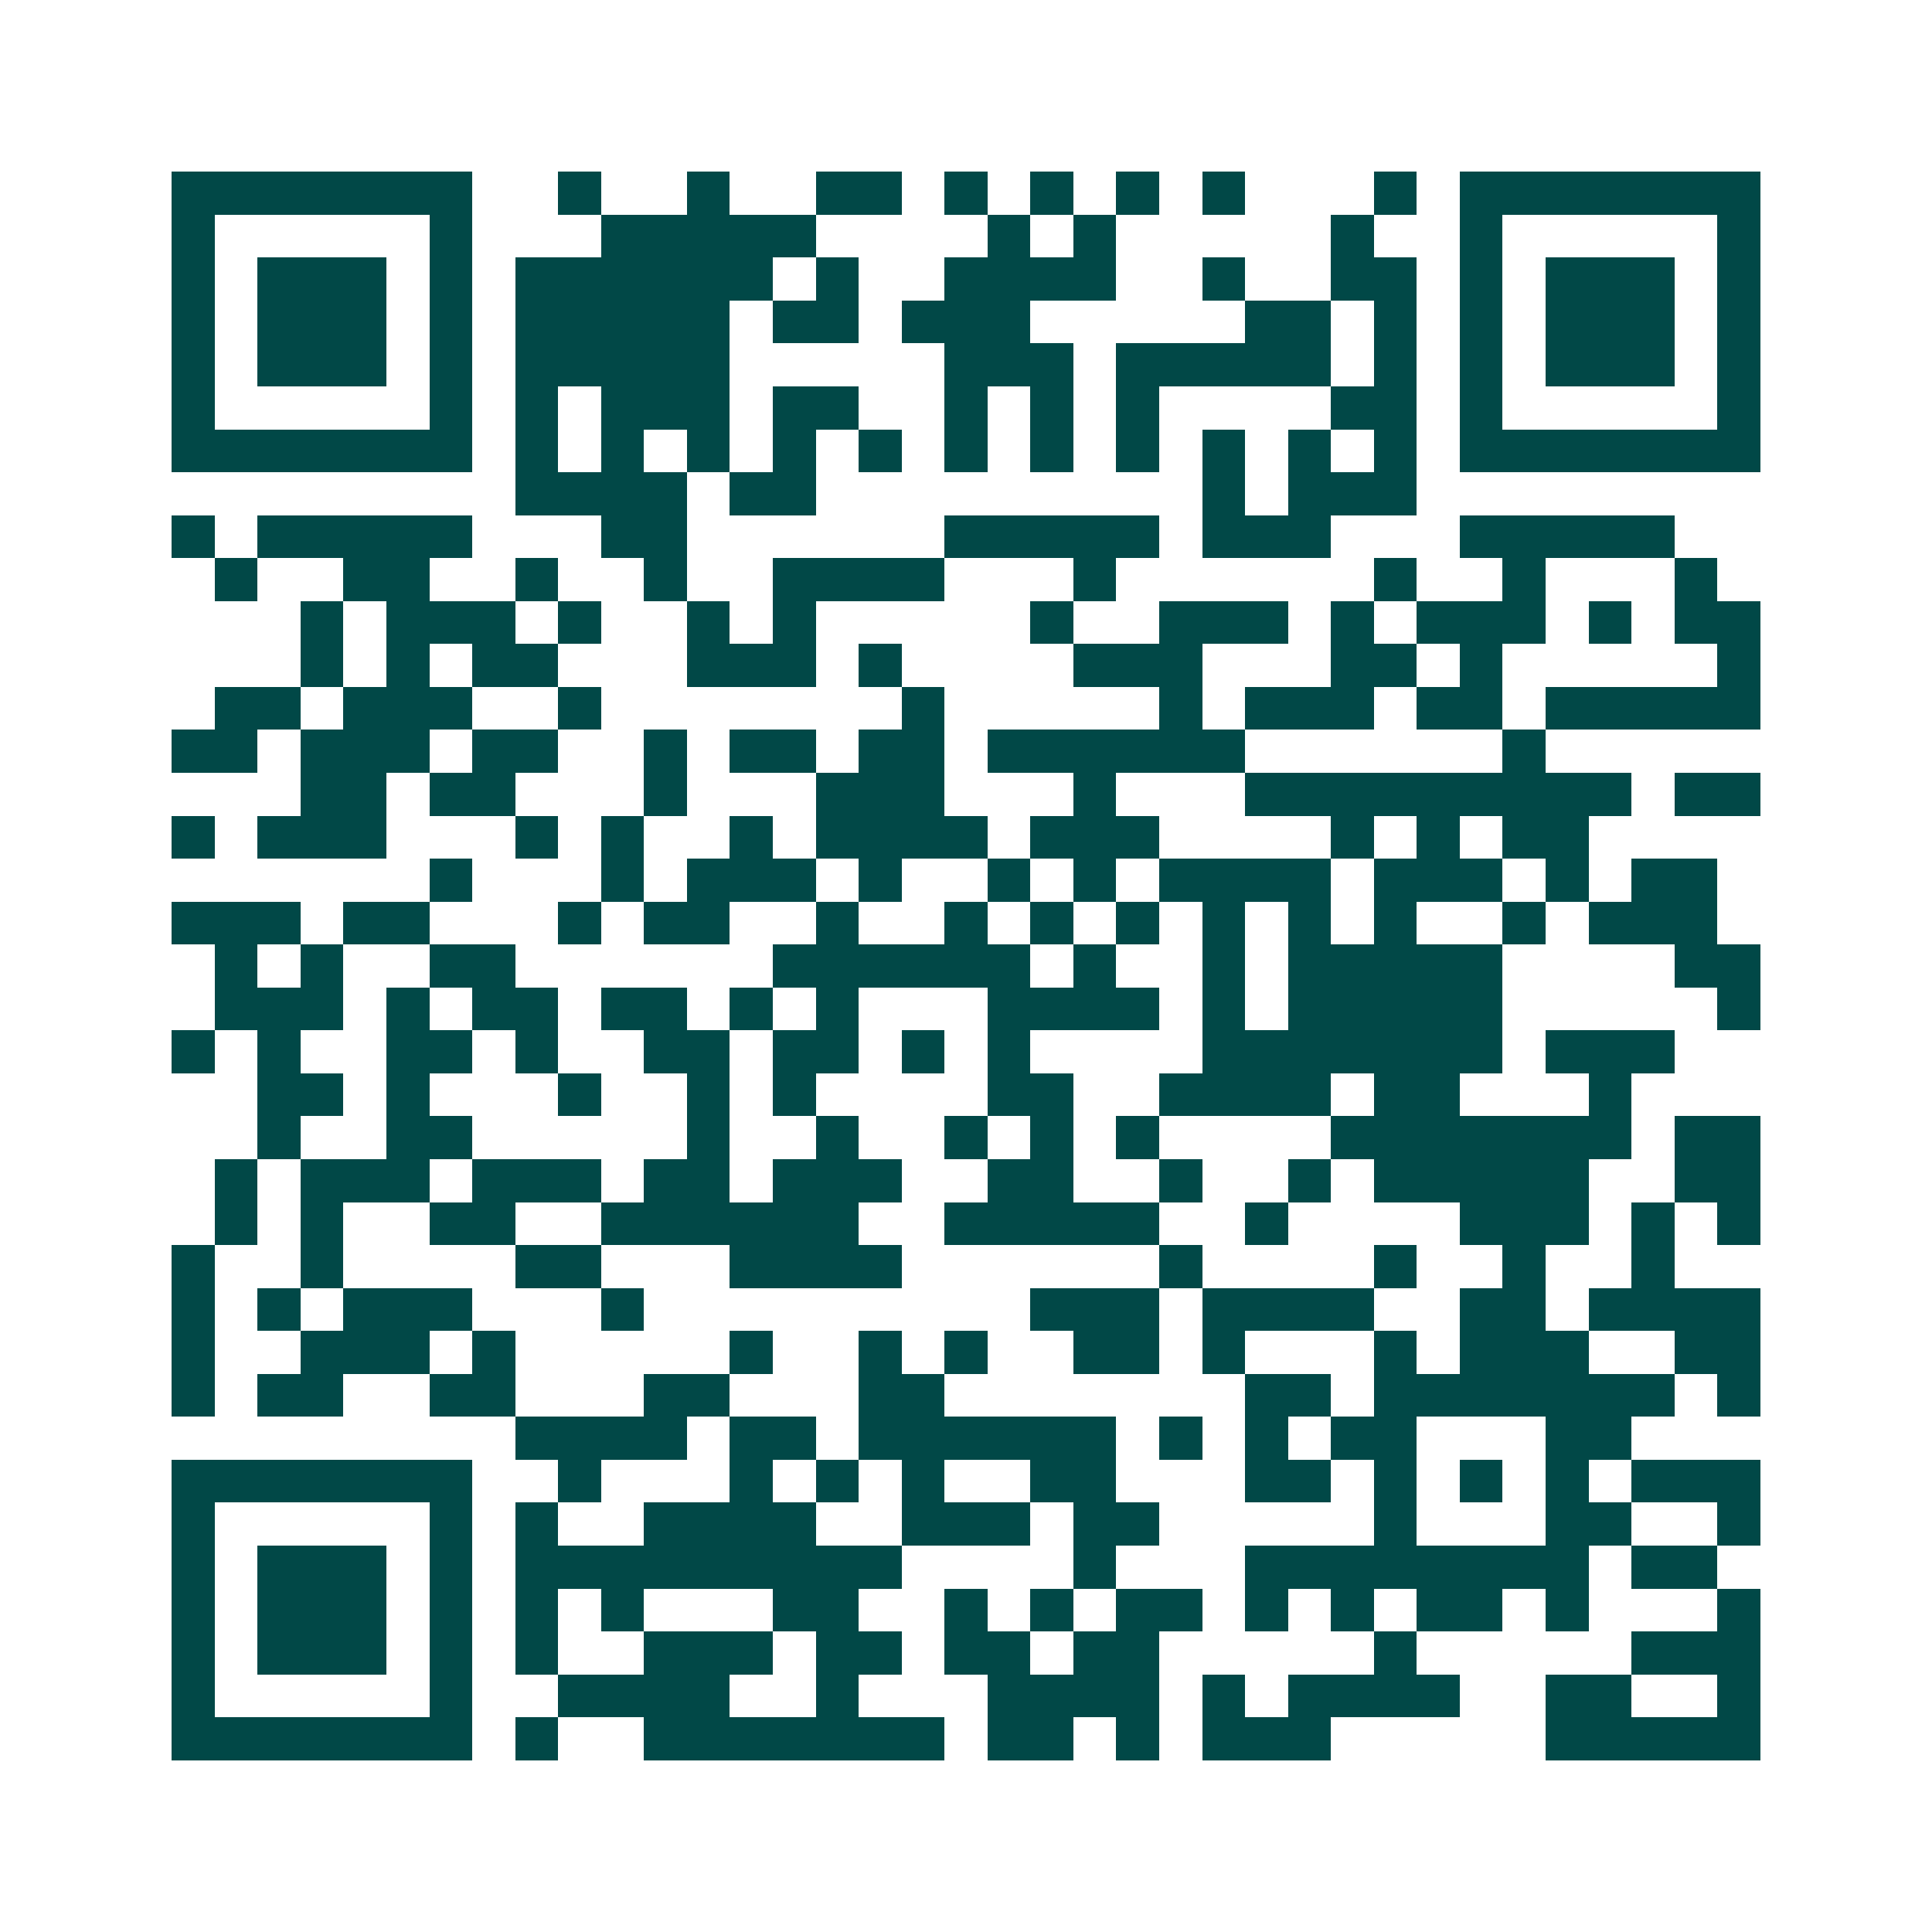 <svg xmlns="http://www.w3.org/2000/svg" width="200" height="200" viewBox="0 0 45 45" shape-rendering="crispEdges"><path fill="#ffffff" d="M0 0h45v45H0z"/><path stroke="#014847" d="M4 4.5h7m2 0h1m2 0h1m2 0h2m1 0h1m1 0h1m1 0h1m1 0h1m3 0h1m1 0h7M4 5.5h1m5 0h1m3 0h5m4 0h1m1 0h1m5 0h1m2 0h1m5 0h1M4 6.5h1m1 0h3m1 0h1m1 0h6m1 0h1m2 0h4m2 0h1m2 0h2m1 0h1m1 0h3m1 0h1M4 7.5h1m1 0h3m1 0h1m1 0h5m1 0h2m1 0h3m5 0h2m1 0h1m1 0h1m1 0h3m1 0h1M4 8.5h1m1 0h3m1 0h1m1 0h5m5 0h3m1 0h5m1 0h1m1 0h1m1 0h3m1 0h1M4 9.5h1m5 0h1m1 0h1m1 0h3m1 0h2m2 0h1m1 0h1m1 0h1m4 0h2m1 0h1m5 0h1M4 10.5h7m1 0h1m1 0h1m1 0h1m1 0h1m1 0h1m1 0h1m1 0h1m1 0h1m1 0h1m1 0h1m1 0h1m1 0h7M12 11.5h4m1 0h2m9 0h1m1 0h3M4 12.5h1m1 0h5m3 0h2m6 0h5m1 0h3m3 0h5M5 13.5h1m2 0h2m2 0h1m2 0h1m2 0h4m3 0h1m6 0h1m2 0h1m3 0h1M7 14.5h1m1 0h3m1 0h1m2 0h1m1 0h1m5 0h1m2 0h3m1 0h1m1 0h3m1 0h1m1 0h2M7 15.5h1m1 0h1m1 0h2m3 0h3m1 0h1m4 0h3m3 0h2m1 0h1m5 0h1M5 16.5h2m1 0h3m2 0h1m7 0h1m5 0h1m1 0h3m1 0h2m1 0h5M4 17.5h2m1 0h3m1 0h2m2 0h1m1 0h2m1 0h2m1 0h6m6 0h1M7 18.5h2m1 0h2m3 0h1m3 0h3m3 0h1m3 0h9m1 0h2M4 19.5h1m1 0h3m3 0h1m1 0h1m2 0h1m1 0h4m1 0h3m4 0h1m1 0h1m1 0h2M10 20.5h1m3 0h1m1 0h3m1 0h1m2 0h1m1 0h1m1 0h4m1 0h3m1 0h1m1 0h2M4 21.5h3m1 0h2m3 0h1m1 0h2m2 0h1m2 0h1m1 0h1m1 0h1m1 0h1m1 0h1m1 0h1m2 0h1m1 0h3M5 22.5h1m1 0h1m2 0h2m6 0h6m1 0h1m2 0h1m1 0h5m4 0h2M5 23.5h3m1 0h1m1 0h2m1 0h2m1 0h1m1 0h1m3 0h4m1 0h1m1 0h5m5 0h1M4 24.5h1m1 0h1m2 0h2m1 0h1m2 0h2m1 0h2m1 0h1m1 0h1m4 0h7m1 0h3M6 25.5h2m1 0h1m3 0h1m2 0h1m1 0h1m4 0h2m2 0h4m1 0h2m3 0h1M6 26.5h1m2 0h2m5 0h1m2 0h1m2 0h1m1 0h1m1 0h1m4 0h7m1 0h2M5 27.5h1m1 0h3m1 0h3m1 0h2m1 0h3m2 0h2m2 0h1m2 0h1m1 0h5m2 0h2M5 28.5h1m1 0h1m2 0h2m2 0h6m2 0h5m2 0h1m4 0h3m1 0h1m1 0h1M4 29.5h1m2 0h1m4 0h2m3 0h4m6 0h1m4 0h1m2 0h1m2 0h1M4 30.5h1m1 0h1m1 0h3m3 0h1m9 0h3m1 0h4m2 0h2m1 0h4M4 31.5h1m2 0h3m1 0h1m5 0h1m2 0h1m1 0h1m2 0h2m1 0h1m3 0h1m1 0h3m2 0h2M4 32.5h1m1 0h2m2 0h2m3 0h2m3 0h2m7 0h2m1 0h7m1 0h1M12 33.5h4m1 0h2m1 0h6m1 0h1m1 0h1m1 0h2m3 0h2M4 34.5h7m2 0h1m3 0h1m1 0h1m1 0h1m2 0h2m3 0h2m1 0h1m1 0h1m1 0h1m1 0h3M4 35.5h1m5 0h1m1 0h1m2 0h4m2 0h3m1 0h2m5 0h1m3 0h2m2 0h1M4 36.5h1m1 0h3m1 0h1m1 0h9m4 0h1m3 0h8m1 0h2M4 37.5h1m1 0h3m1 0h1m1 0h1m1 0h1m3 0h2m2 0h1m1 0h1m1 0h2m1 0h1m1 0h1m1 0h2m1 0h1m3 0h1M4 38.5h1m1 0h3m1 0h1m1 0h1m2 0h3m1 0h2m1 0h2m1 0h2m5 0h1m5 0h3M4 39.5h1m5 0h1m2 0h4m2 0h1m3 0h4m1 0h1m1 0h4m2 0h2m2 0h1M4 40.5h7m1 0h1m2 0h7m1 0h2m1 0h1m1 0h3m5 0h5"/></svg>
